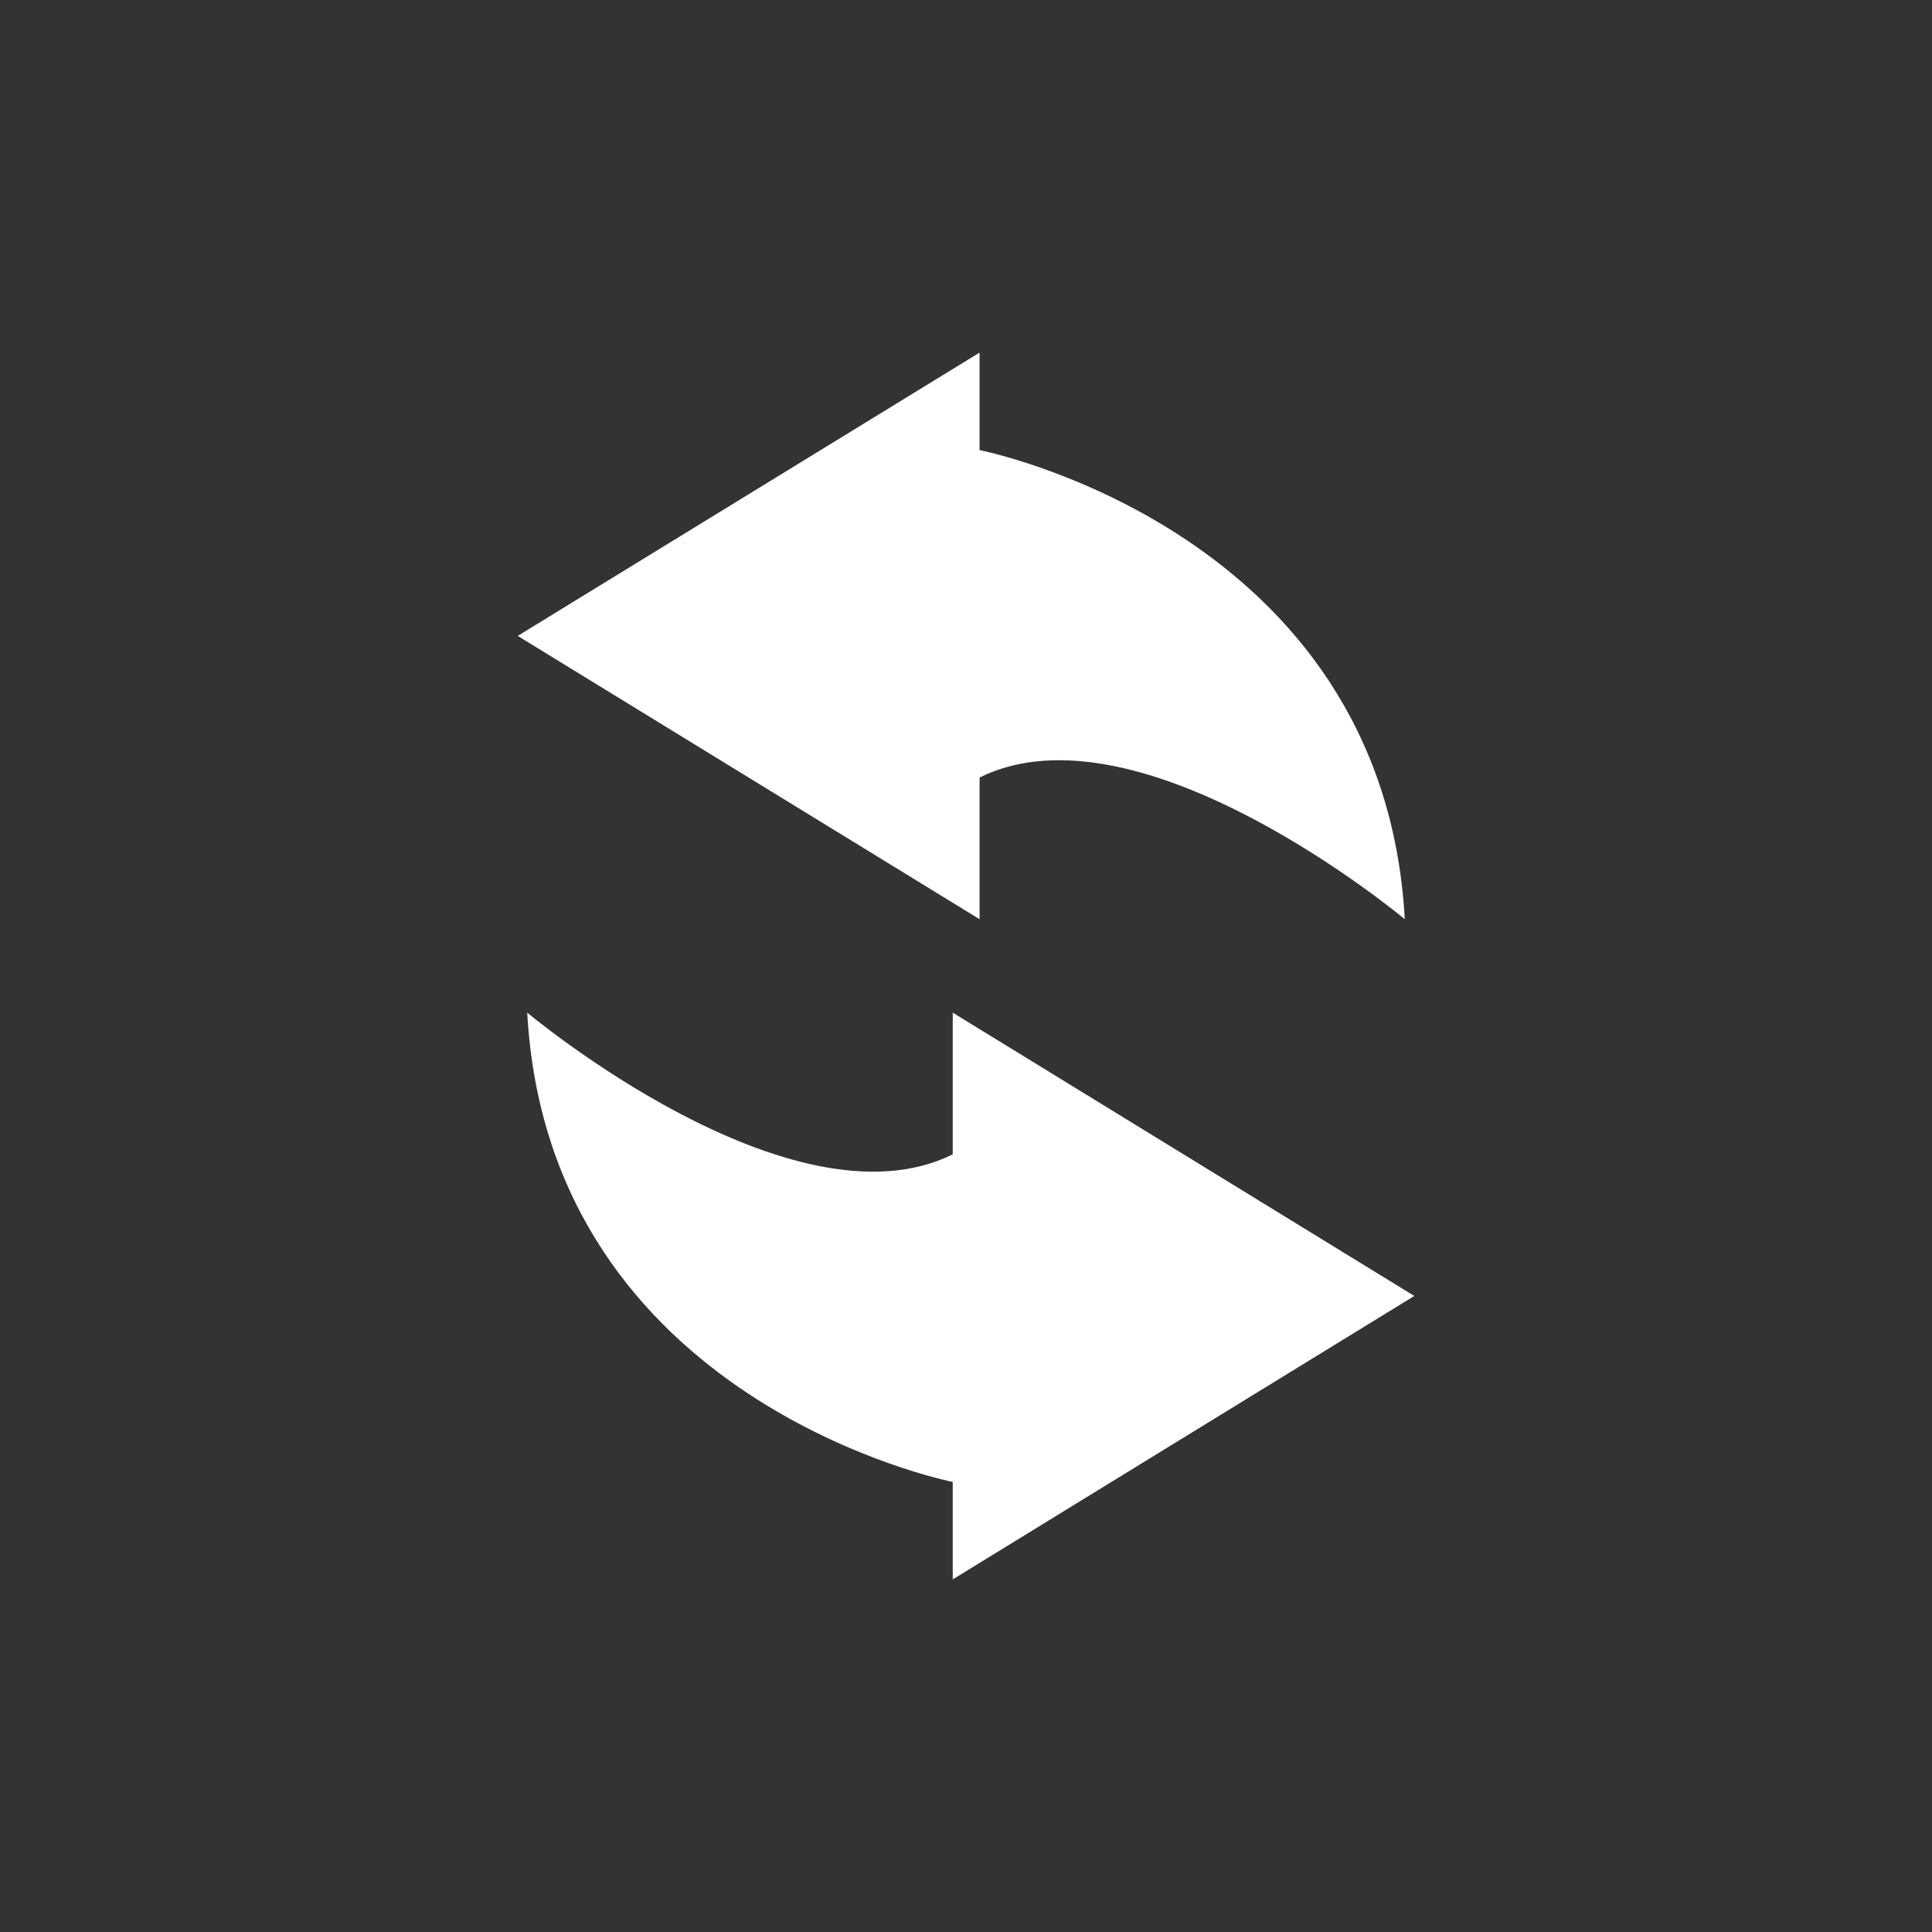 <svg xmlns="http://www.w3.org/2000/svg" viewBox="0 0 128 128" fill="#fff"><rect x="0" y="0" width="128" height="128" fill="#333333" stroke="none"/><path d="M64.9,51.51c10.66-5.27,28.17,9.39,28.17,9.39C91.64,35.06,64.9,29.82,64.9,29.82V23.36L34.3,42.13,64.9,60.9ZM93.7,85.86,63.12,67.09v9.39c-10.67,5.28-28.19-9.39-28.19-9.39,1.43,25.84,28.19,31.09,28.19,31.09v6.46Z"/></svg>
